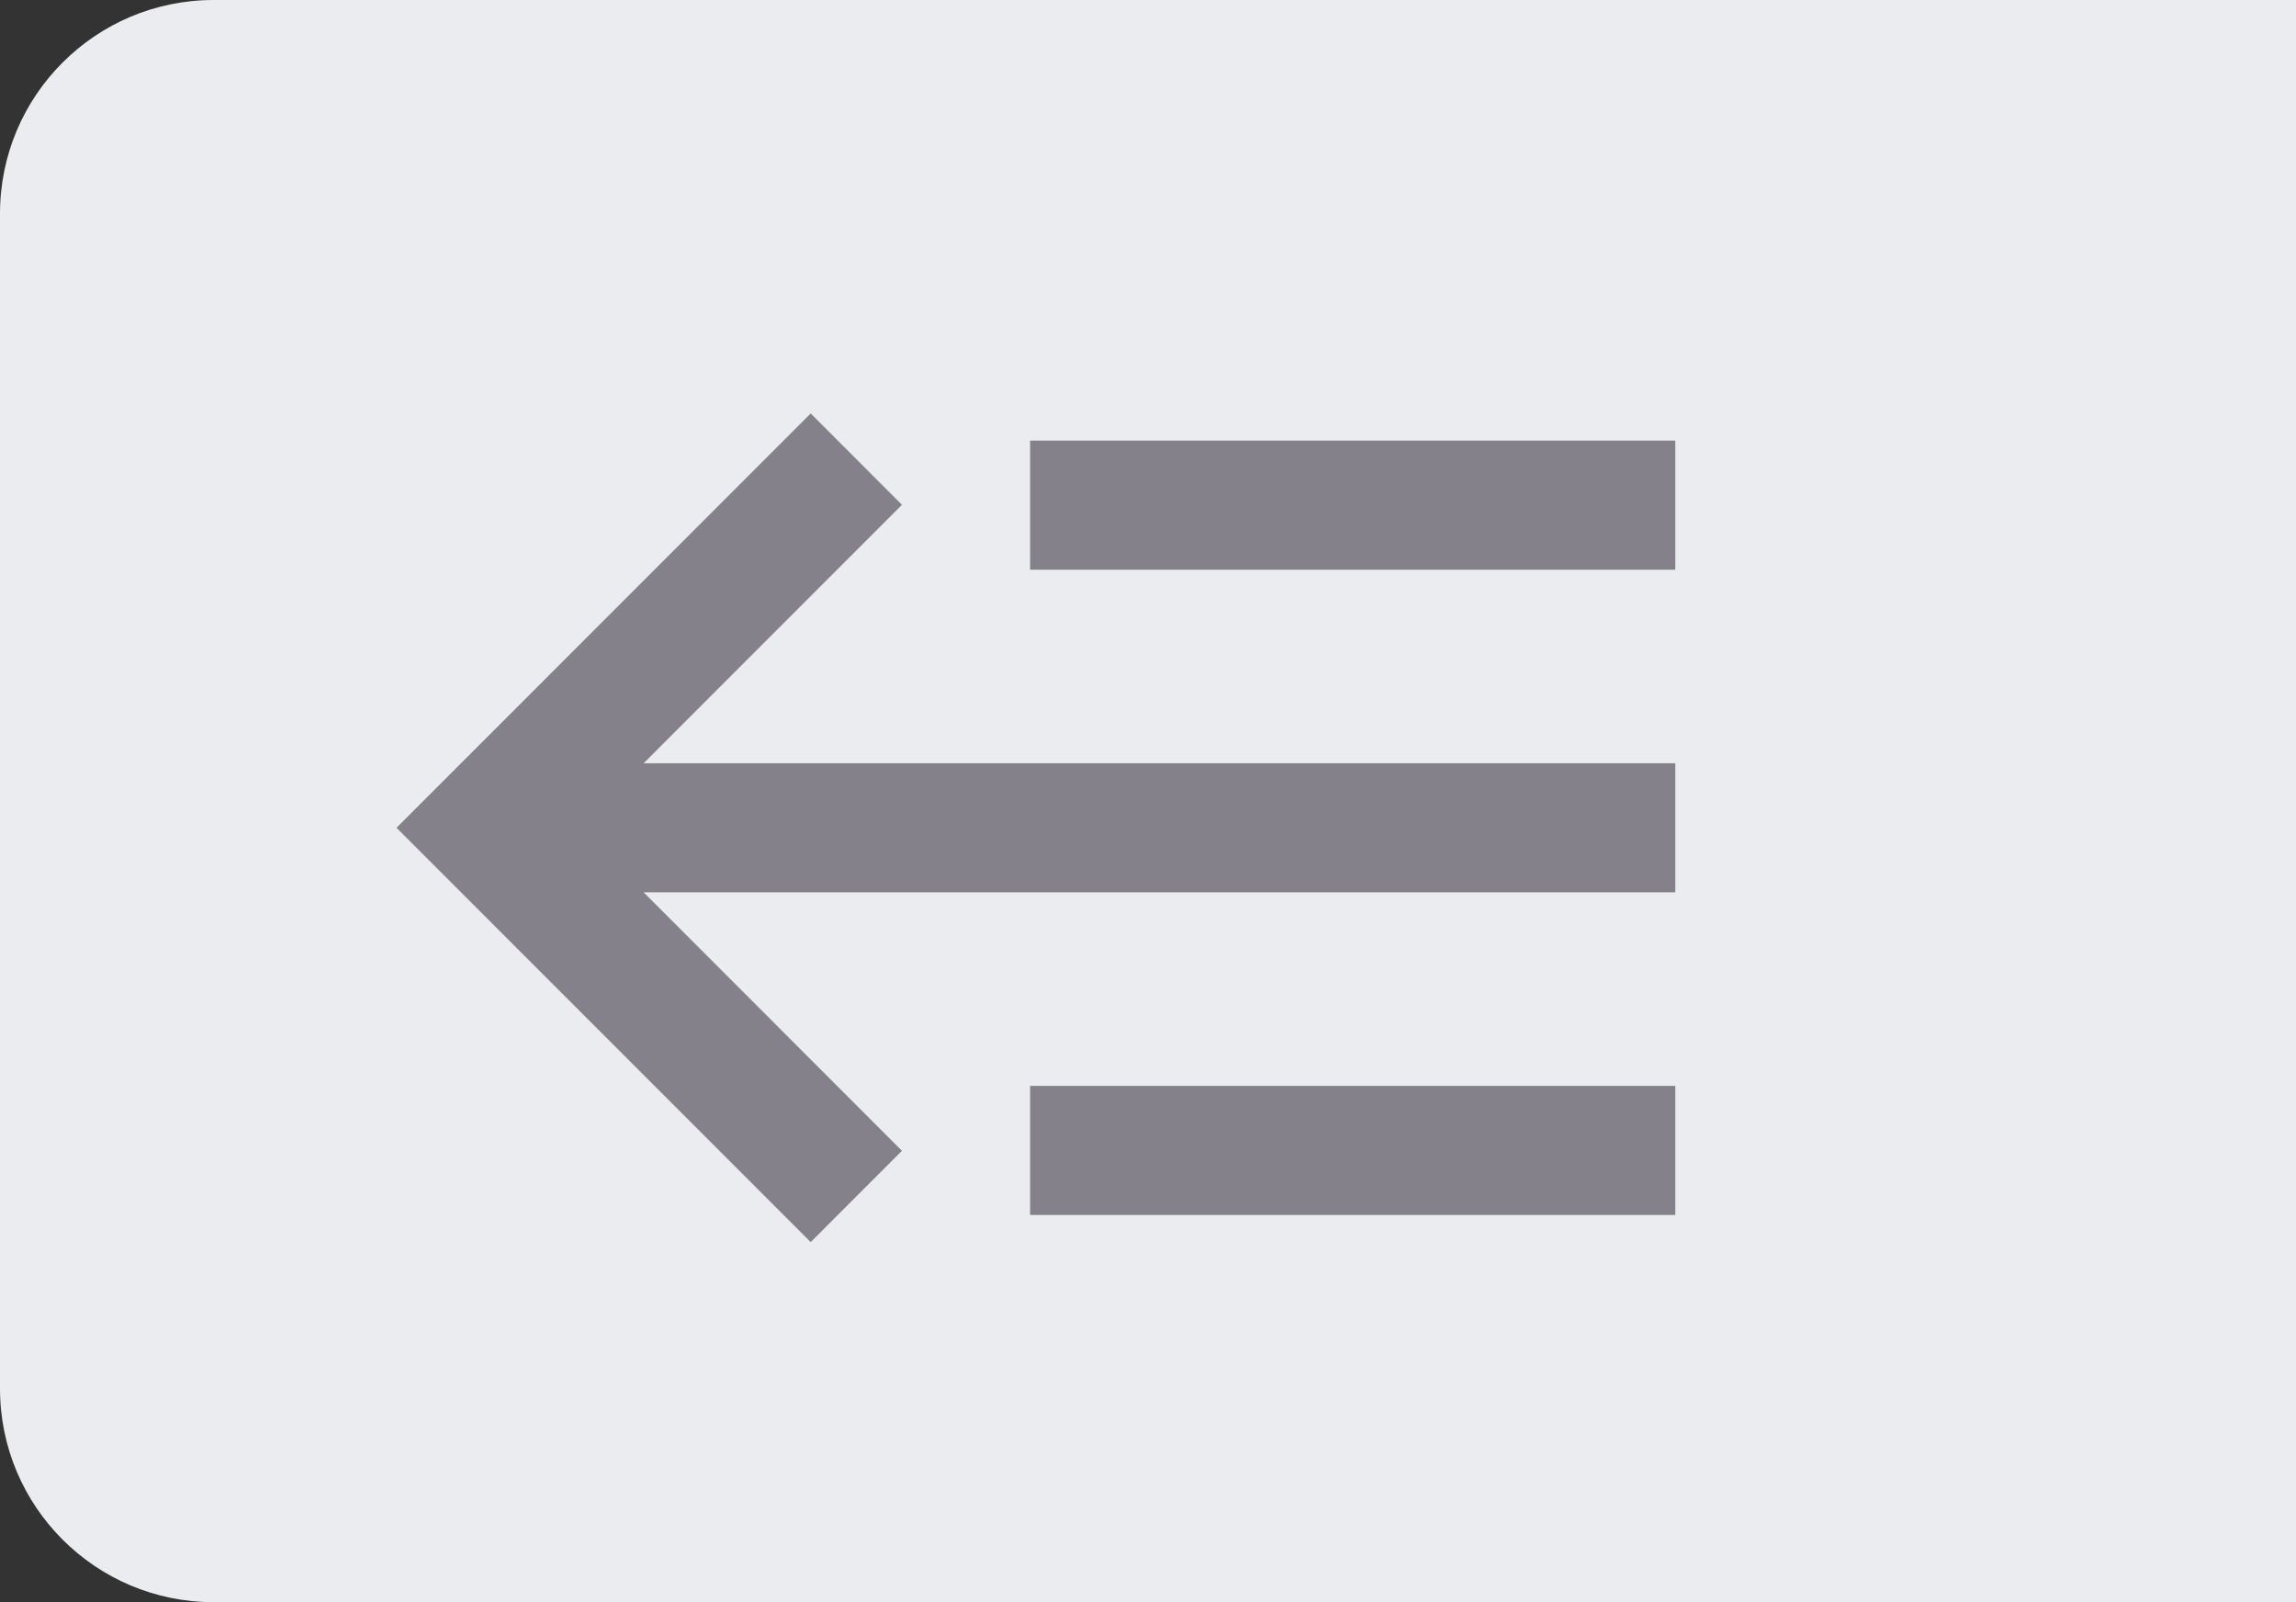 <svg width="43" height="30" viewBox="0 0 43 30" fill="none" xmlns="http://www.w3.org/2000/svg"><rect x="0" y="0" width="43" height="30" fill="#333333" stroke="none"/><path d="M43 30L4 30C1.791 30 -1.56562e-07 28.209 -3.49691e-07 26L-2.27299e-06 4C-2.46612e-06 1.791 1.791 3.60262e-06 4 3.40949e-06L43 0L43 30Z" fill="#EBECEF"/><path d="M12.053 16.708L16.892 21.548L15.183 23.258L7.426 15.5L15.183 7.742L16.892 9.452L12.054 14.292L31.375 14.292V16.708L12.053 16.708ZM31.375 8.25V10.667L19.292 10.667V8.25L31.375 8.25ZM31.375 20.333L31.375 22.75L19.292 22.75V20.333L31.375 20.333Z" fill="#85818A"/></svg>